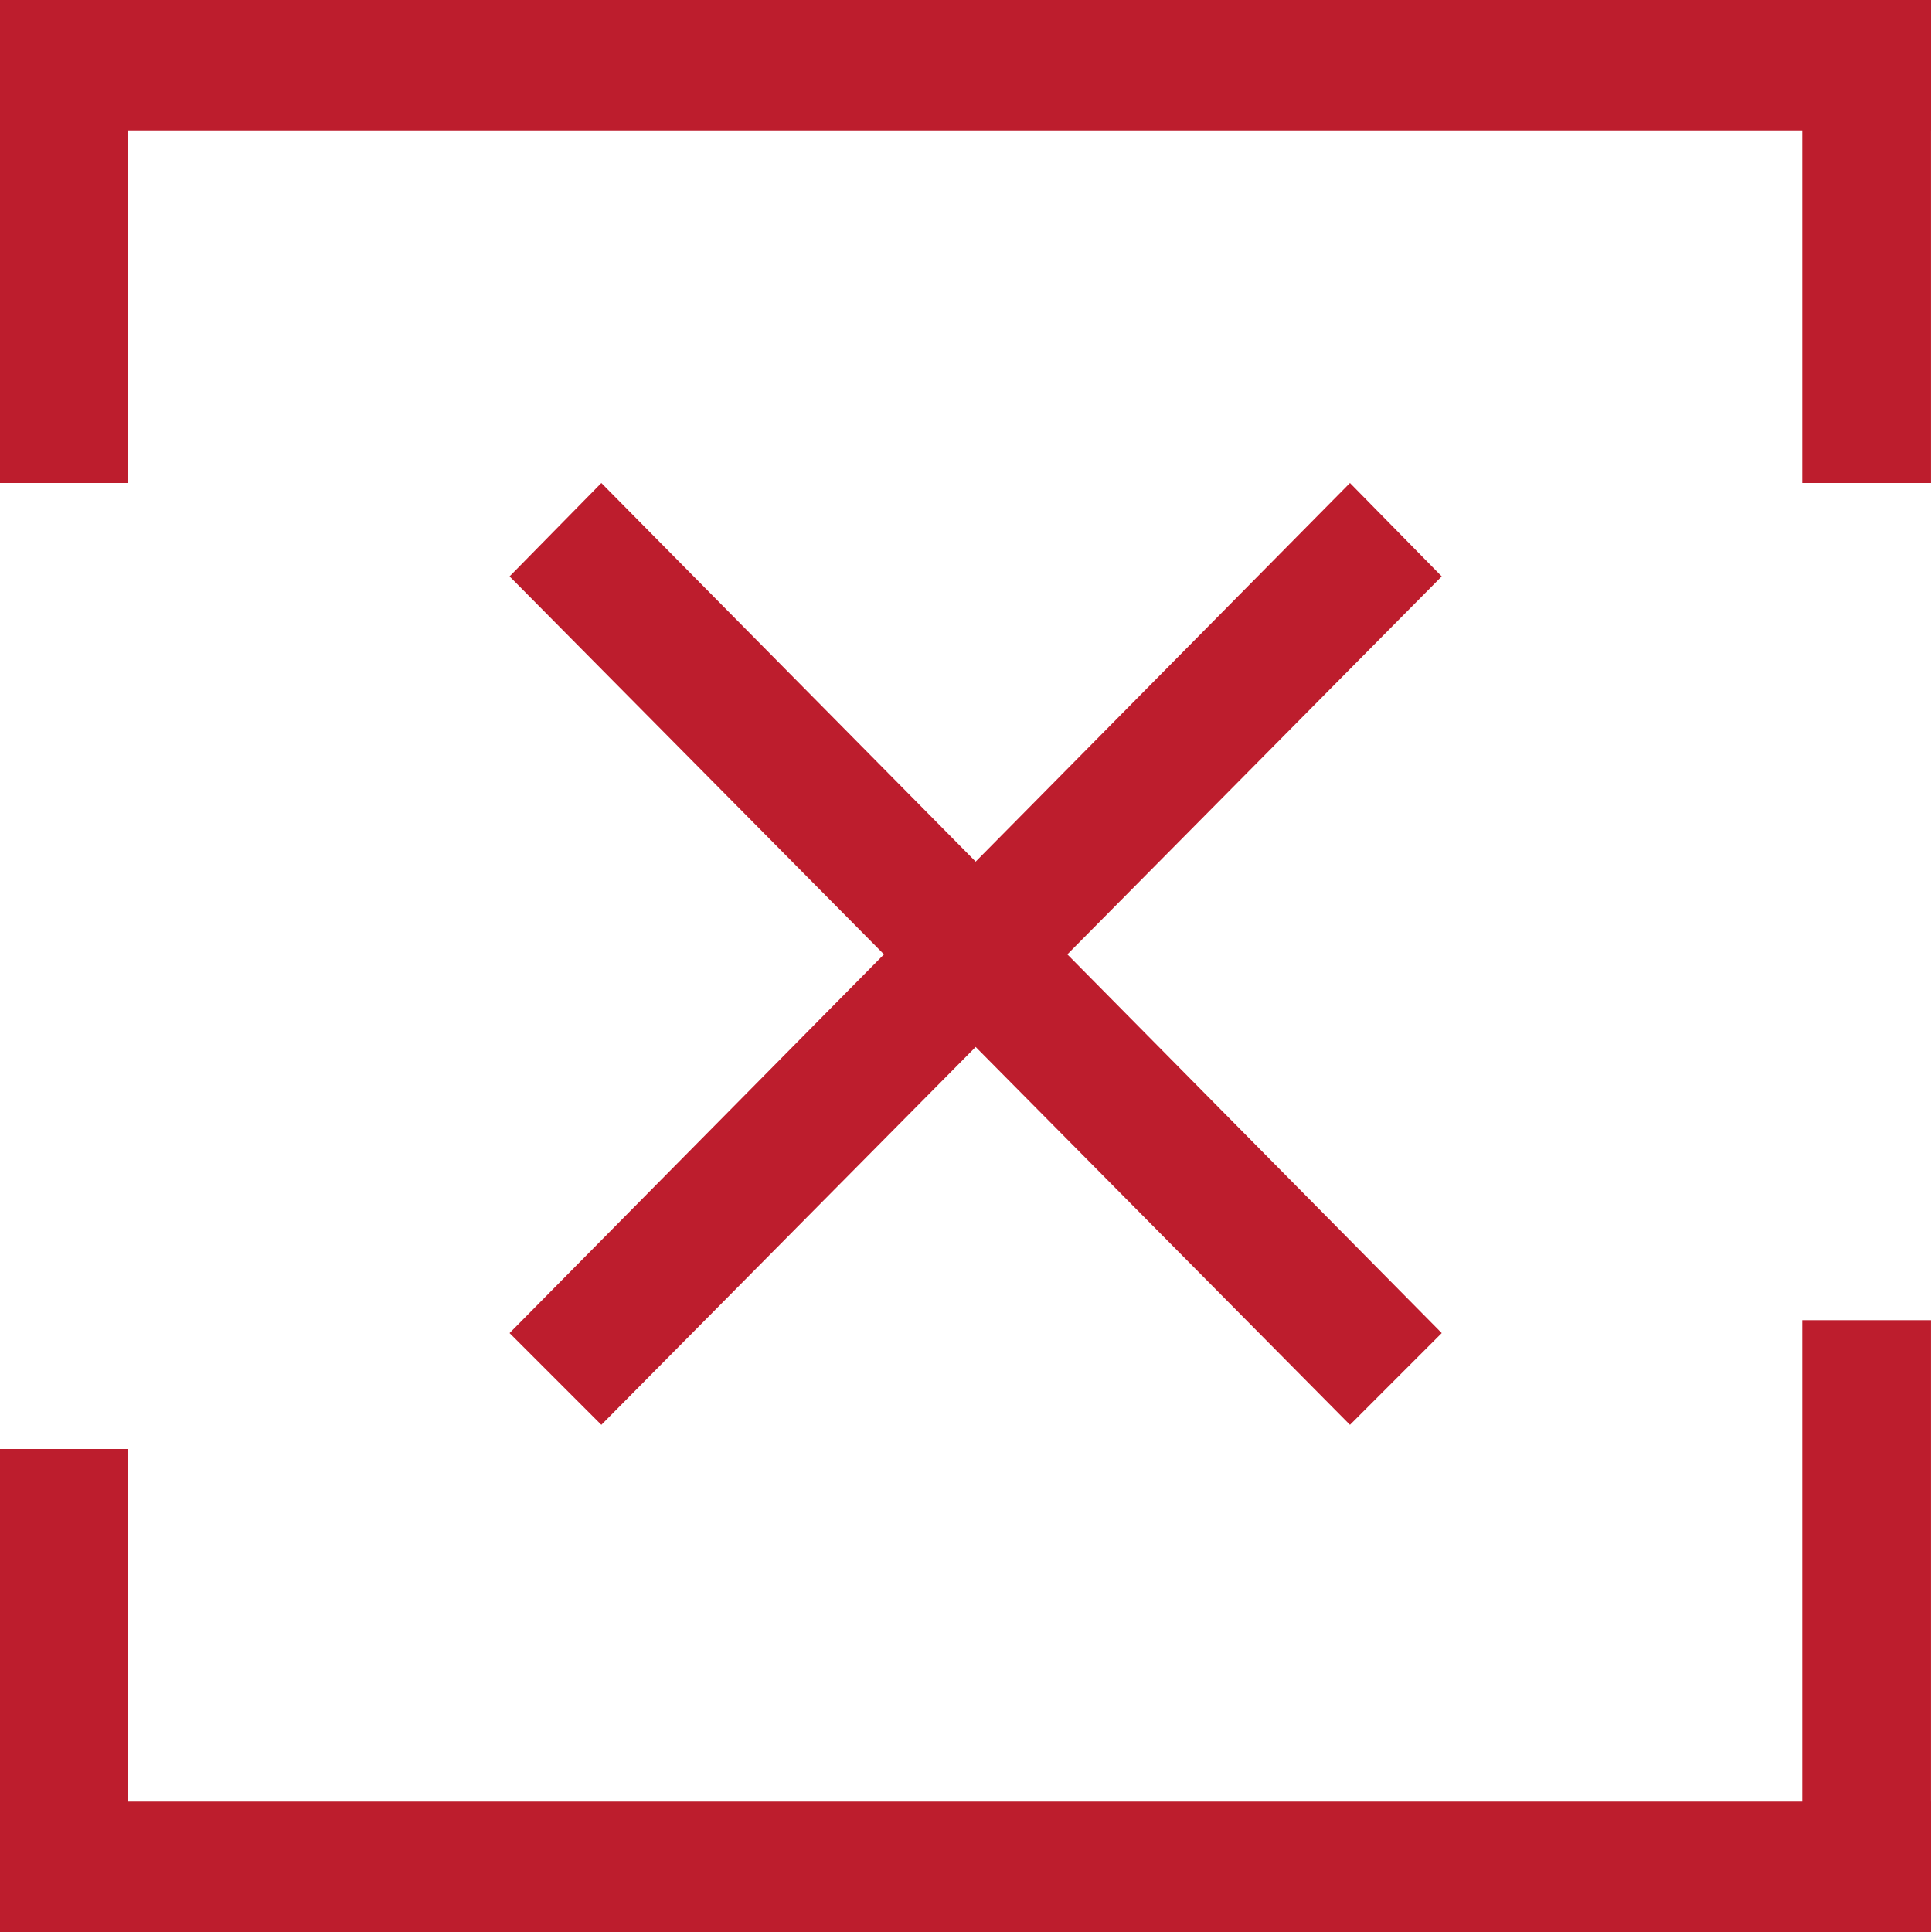 <?xml version="1.0" encoding="utf-8"?>
<svg version="1.1" xmlns:xodm="http://www.corel.com/coreldraw/odm/2003"
	 xmlns="http://www.w3.org/2000/svg" xmlns:xlink="http://www.w3.org/1999/xlink" width="120px" height="120px" viewBox="0 0 119.9 120">
<style type="text/css">
	.st0 {fill: #BD1D2D;}
</style>
<g>
	<g>
		<g>
			<polygon class="st0" points="37.3,88.5 31.6,82.8 83.8,30 89.5,35.8"/>
		</g>
		<g>
			<polygon class="st0" points="83.8,88.5 31.6,35.8 37.3,30 89.5,82.8"/>
		</g>
		<g>
			<polygon class="st0" points="-0.1,30 -0.1,0 7.9,0 7.9,30"/>
			<polygon class="st0" points="111.9,30 111.9,0 119.9,0 119.9,30"/>
			<polygon class="st0" points="119.9,8.1 0,8.1 0,0 119.9,0"/>
			<polygon class="st0" points="119.9,120 0,120 0,111.9 119.9,111.9"/>
			<polygon class="st0" points="-0.1,120 -0.1,90 7.9,90 7.9,120"/>
			<polygon class="st0" points="111.9,120 111.9,82 119.9,82 119.9,120"/>
		</g>
	</g>
</g>
</svg>